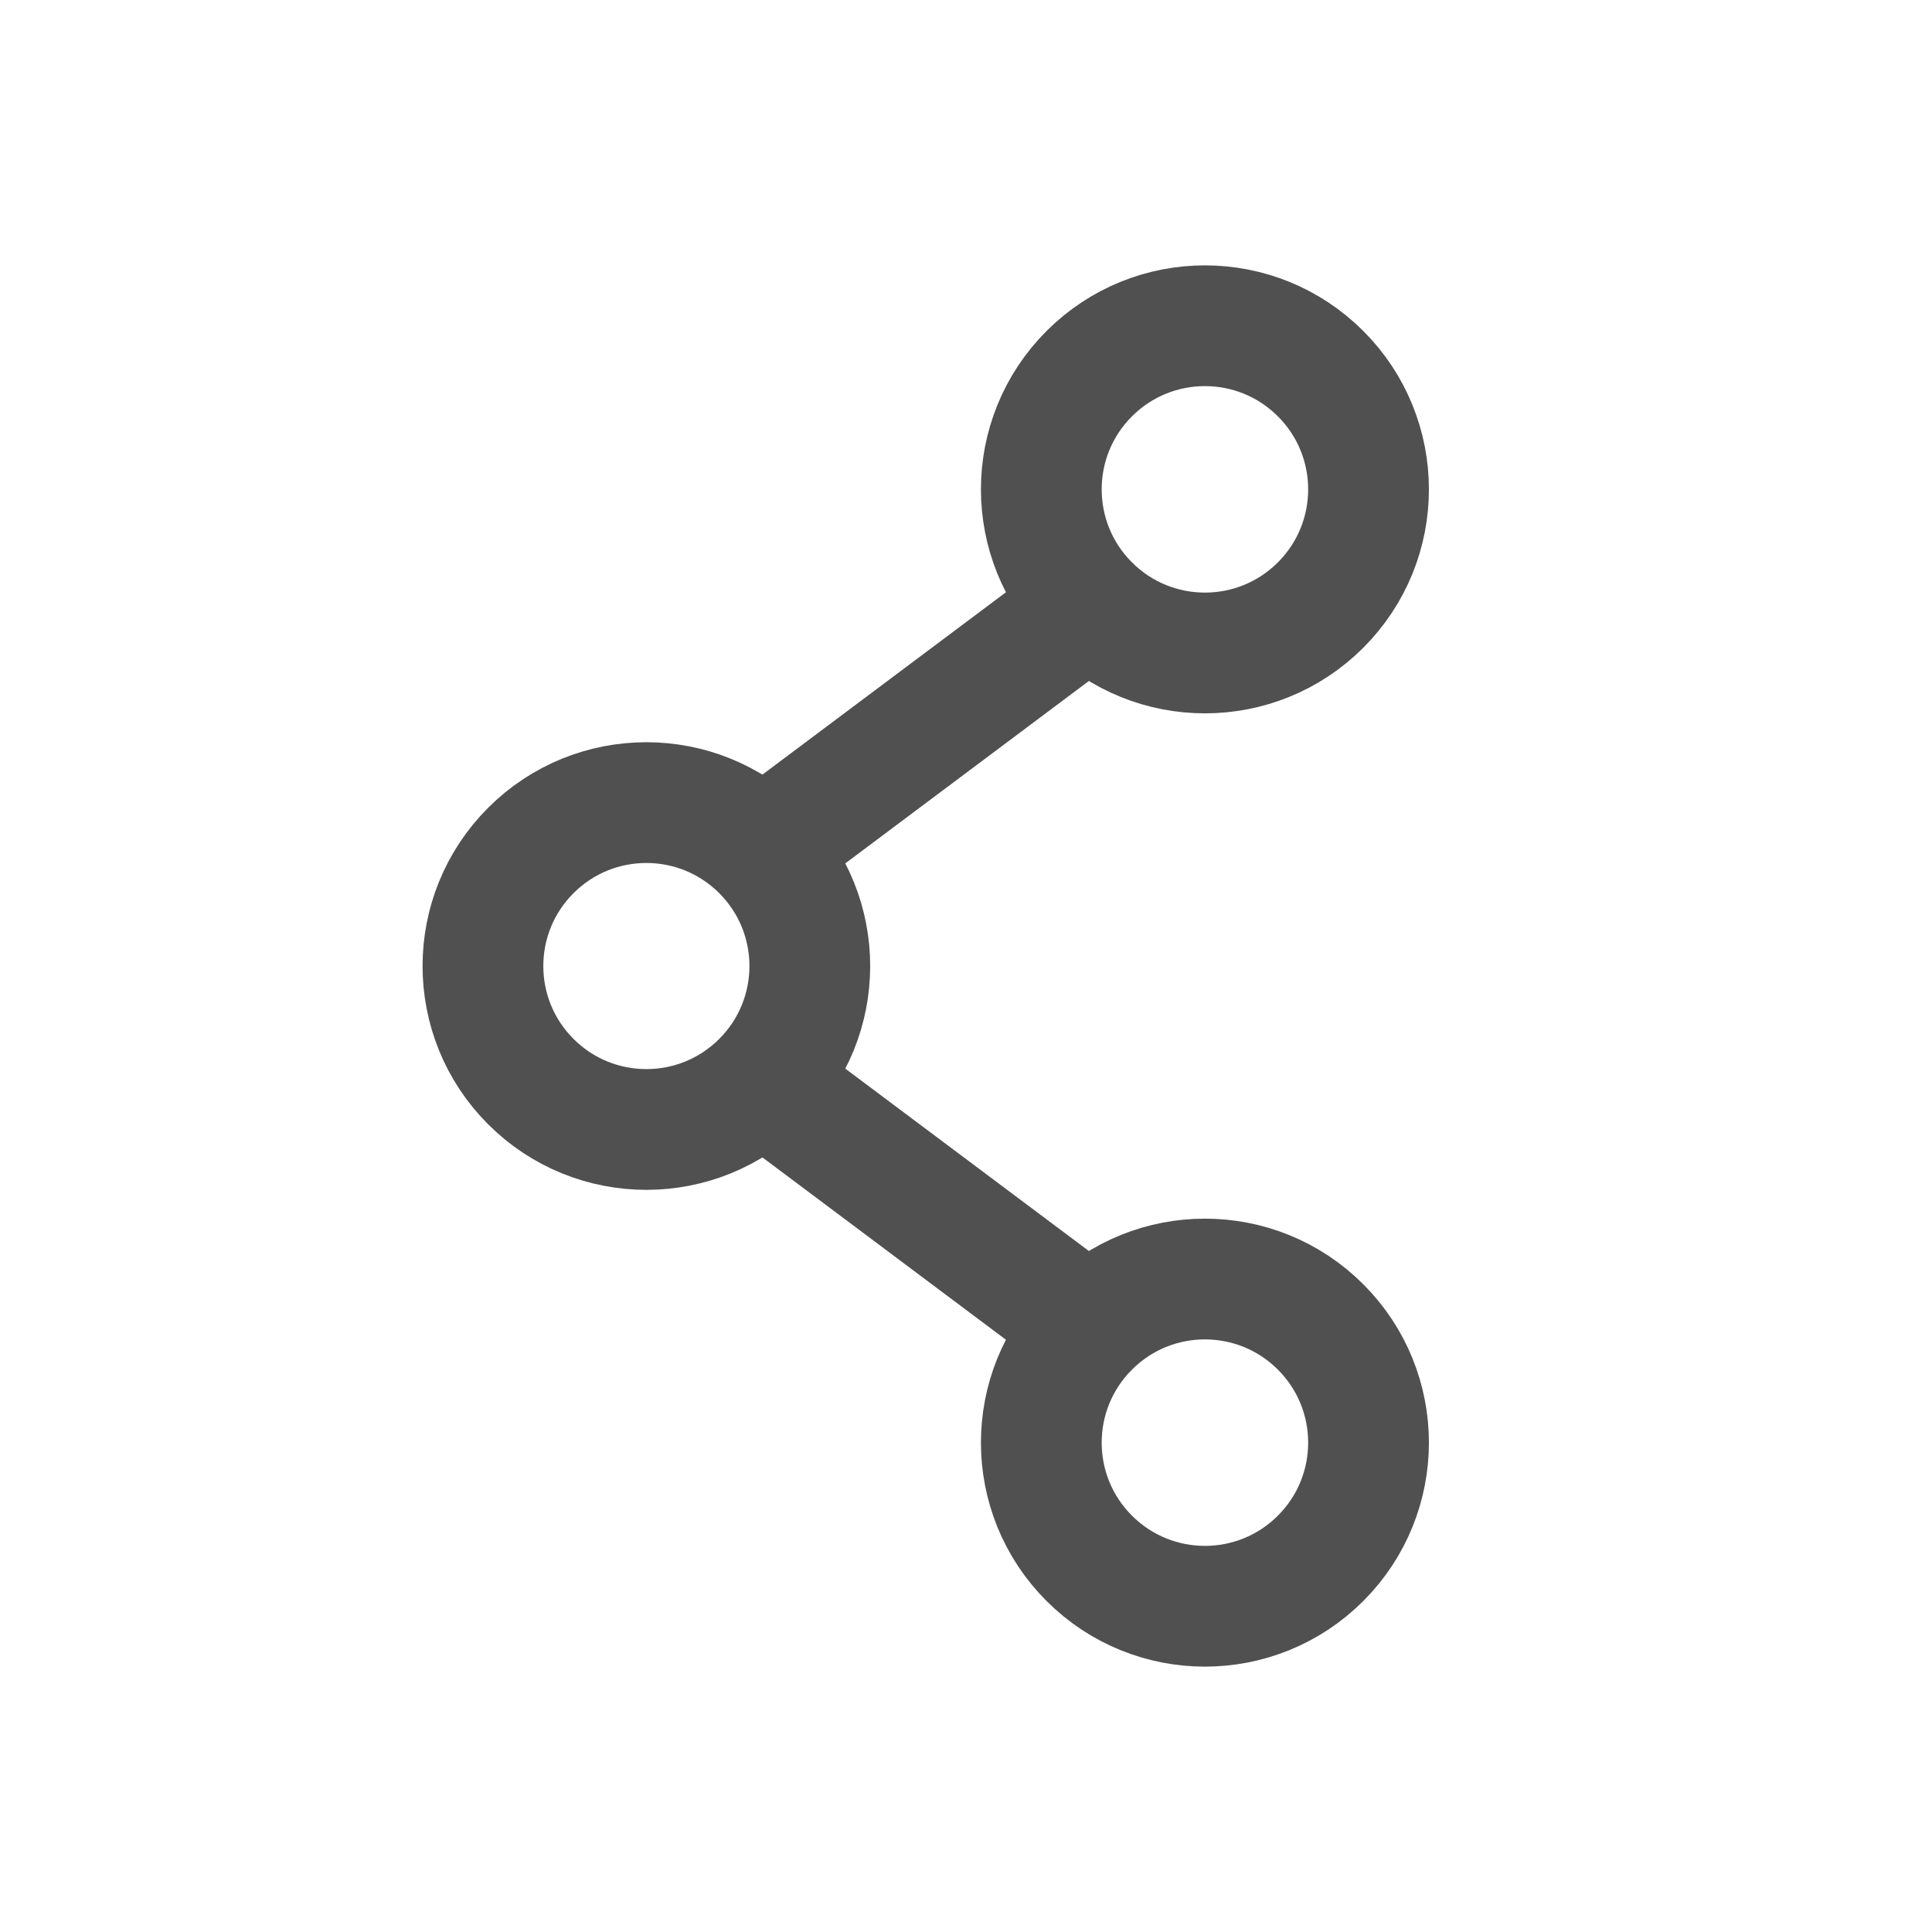 <?xml version="1.0" encoding="UTF-8"?><svg version="1.1" viewBox="0 0 24 24" xmlns="http://www.w3.org/2000/svg" xmlns:xlink="http://www.w3.org/1999/xlink"><g stroke-linecap="round" stroke-width="1.5" stroke="#505050" fill="none" stroke-linejoin="round"><path d="M13.53 7.52l-4.06 3.04"></path><path d="M16.405 4.642c.794.794.794 2.08 0 2.874 -.794.794-2.08.794-2.874 8.88178e-16 -.794-.794-.794-2.08-1.77636e-15-2.874 .794-.794 2.08-.794 2.874-8.88178e-16"></path><path d="M13.53 16.48l-4.06-3.04"></path><path d="M16.405 16.484c.794.794.794 2.08 0 2.874 -.794.794-2.08.794-2.874 0 -.794-.794-.794-2.08-1.77636e-15-2.874 .794-.794 2.08-.794 2.874 0"></path><path d="M9.465 10.565c.793.793.793 2.078 0 2.871 -.793.793-2.078.793-2.871 0 -.793-.793-.793-2.078-8.88178e-16-2.871 .793-.793 2.078-.793 2.871 0"></path></g><path fill="none" d="M0 0h24v24h-24Z"></path></svg>